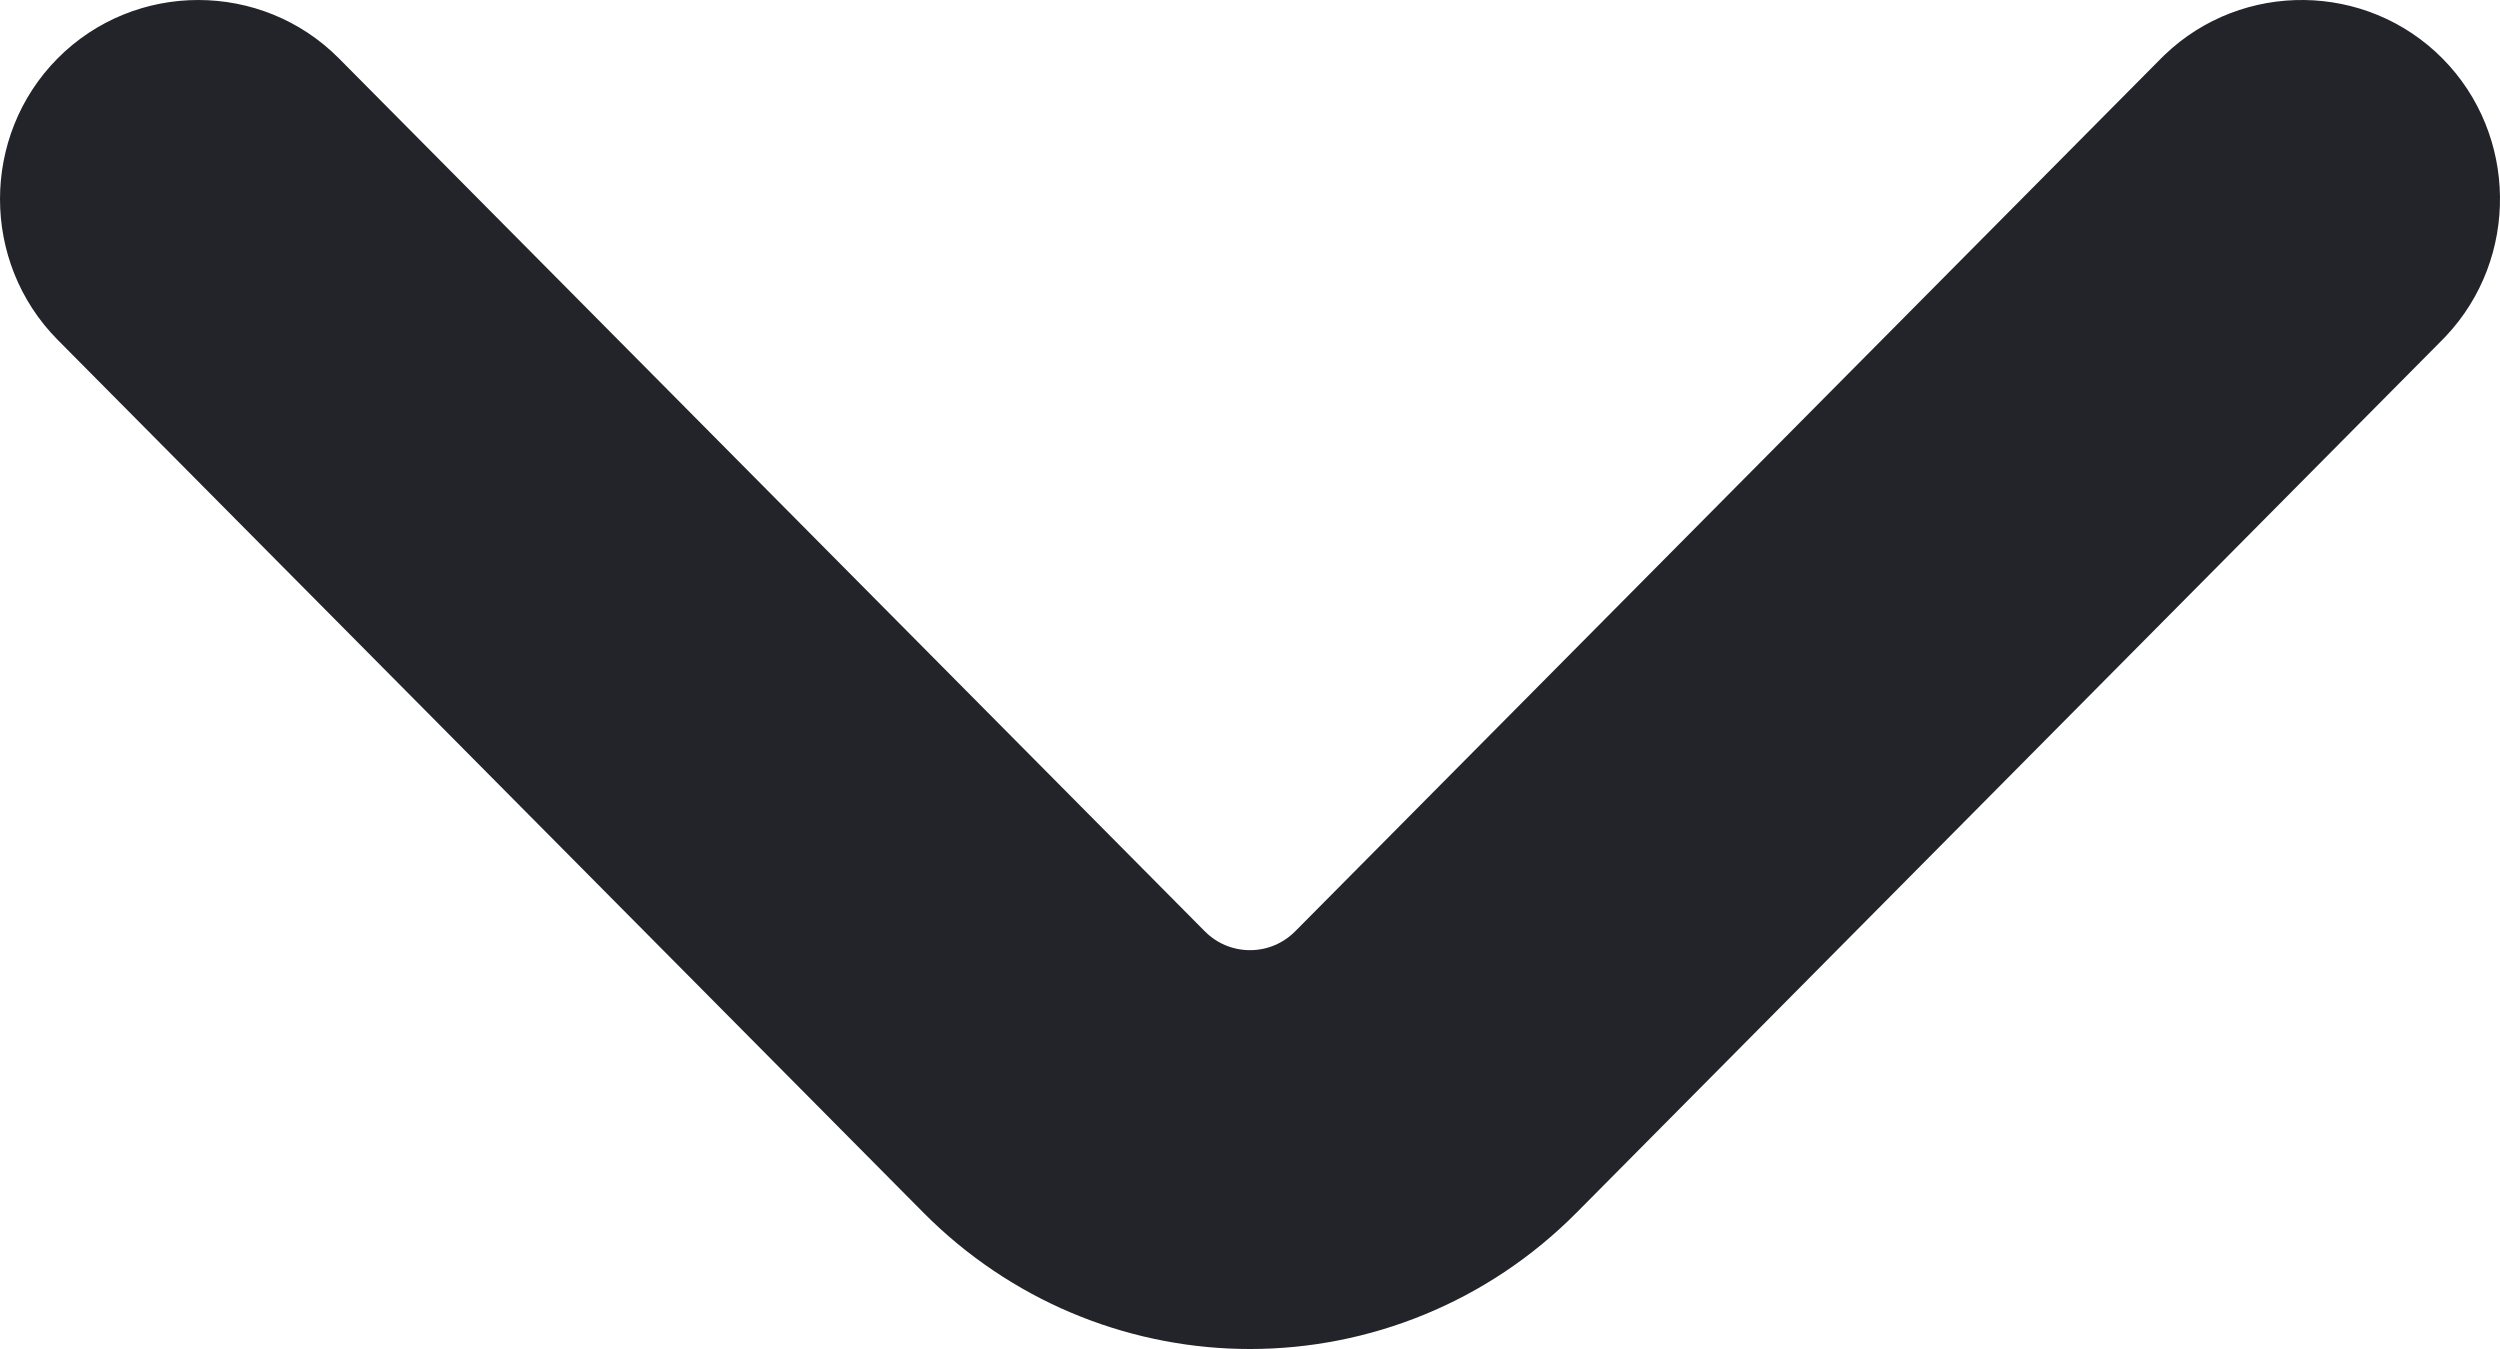 <?xml version="1.0" encoding="UTF-8"?> <svg xmlns="http://www.w3.org/2000/svg" width="202" height="109" viewBox="0 0 202 109" fill="none"><path d="M177.674 7.318C182.369 2.822 189.903 2.895 194.506 7.536C199.092 12.159 199.163 19.699 194.721 24.413L194.506 24.636L124.548 95.163C118.088 101.676 109.545 105 101 105C92.722 105 84.446 101.88 78.064 95.765L77.452 95.163L7.494 24.636C2.836 19.939 2.836 12.232 7.494 7.536C12.17 2.822 19.871 2.822 24.547 7.536L94.505 78.064L94.848 78.392C98.452 81.674 104.022 81.565 107.495 78.064L177.453 7.536L177.674 7.318Z" fill="#23232A" stroke="#23232A" stroke-width="8"></path></svg> 